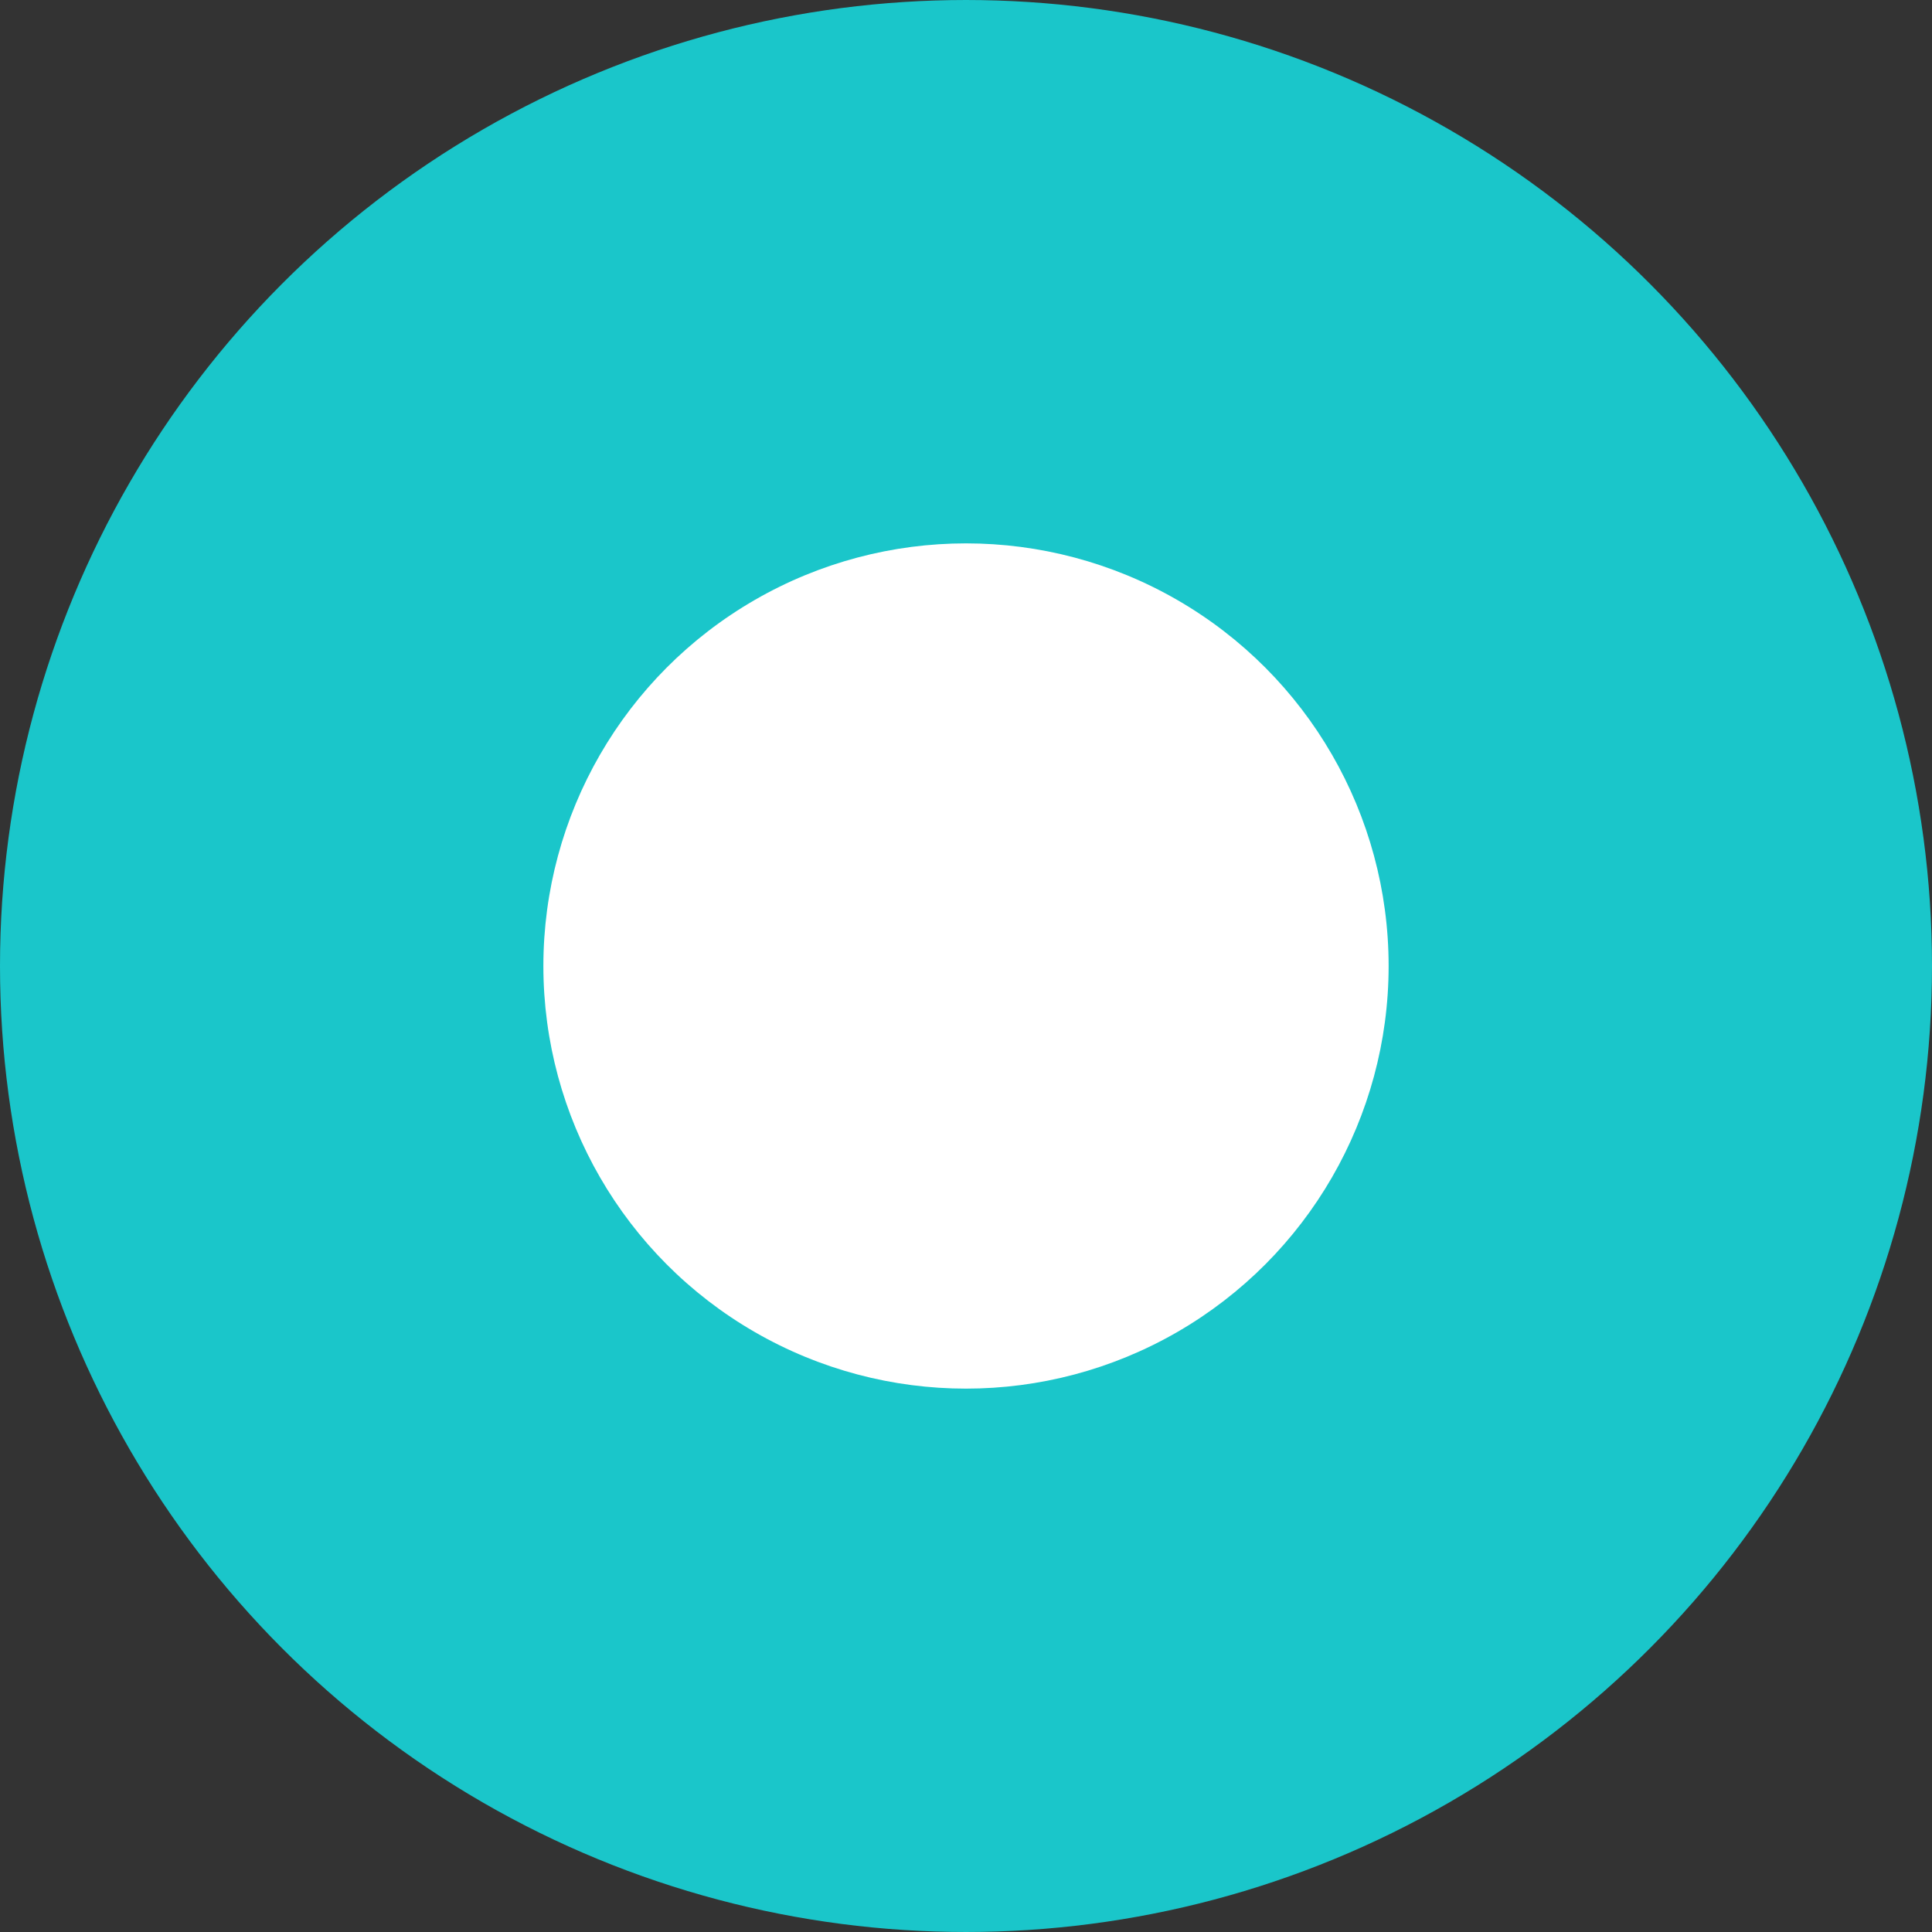 <?xml version="1.0" encoding="UTF-8" standalone="no"?>
<!-- Created with Inkscape (http://www.inkscape.org/) -->

<svg
   xmlns:dc="http://purl.org/dc/elements/1.1/"
   xmlns:cc="http://creativecommons.org/ns#"
   xmlns:rdf="http://www.w3.org/1999/02/22-rdf-syntax-ns#"
   xmlns:svg="http://www.w3.org/2000/svg"
   xmlns="http://www.w3.org/2000/svg"
   xmlns:sodipodi="http://sodipodi.sourceforge.net/DTD/sodipodi-0.dtd"
   xmlns:inkscape="http://www.inkscape.org/namespaces/inkscape"
   width="16"
   height="16"
   viewBox="0 0 16 16"
   id="svg2"
   version="1.1"
   inkscape:version="0.91 r13725"
   sodipodi:docname="radio_press.svg">
  <rect x="0" y="0" width="16" height="16" fill="#333333" stroke="none"/>
  <defs
     id="defs4" />
  <sodipodi:namedview
     id="base"
     pagecolor="#ffffff"
     bordercolor="#666666"
     borderopacity="1.0"
     inkscape:pageopacity="0.0"
     inkscape:pageshadow="2"
     inkscape:zoom="31.678384"
     inkscape:cx="9.5404275"
     inkscape:cy="11.15052"
     inkscape:document-units="px"
     inkscape:current-layer="layer1"
     showgrid="false"
     units="px"
     inkscape:window-width="1920"
     inkscape:window-height="1155"
     inkscape:window-x="0"
     inkscape:window-y="1"
     inkscape:window-maximized="1" />
  <g
     inkscape:label="Layer 1"
     inkscape:groupmode="layer"
     id="layer1"
     transform="translate(0,0)">
    <circle
       style="fill:#1ac6ca;fill-opacity:1;stroke:#1ac6ca;stroke-width:1;
        stroke-opacity:1"
       id="outerCircle"
       cx="8"
       cy="8"
       r="7.5" />
    <circle
       style="fill:#ffffff;fill-opacity:1;stroke:#000000;stroke-width:0;
        stroke-linecap:round;stroke-miterlimit:4;stroke-dasharray:none;
        stroke-dashoffset:0;stroke-opacity:1"
       id="innerCircle"
       cx="8"
       cy="8"
       r="3.5" >
		<animate
			attributeName="r"
			attributeType="XML"
			begin="0s"
			dur="2s"
			from="3.5"
			to="2"
			fill="remove"
			repeatCount="indefinite"
			values="3.5; 2; 3.5"
			keyTimes="0; 0.5; 1"
		/>
      </circle>
  </g>
</svg>
